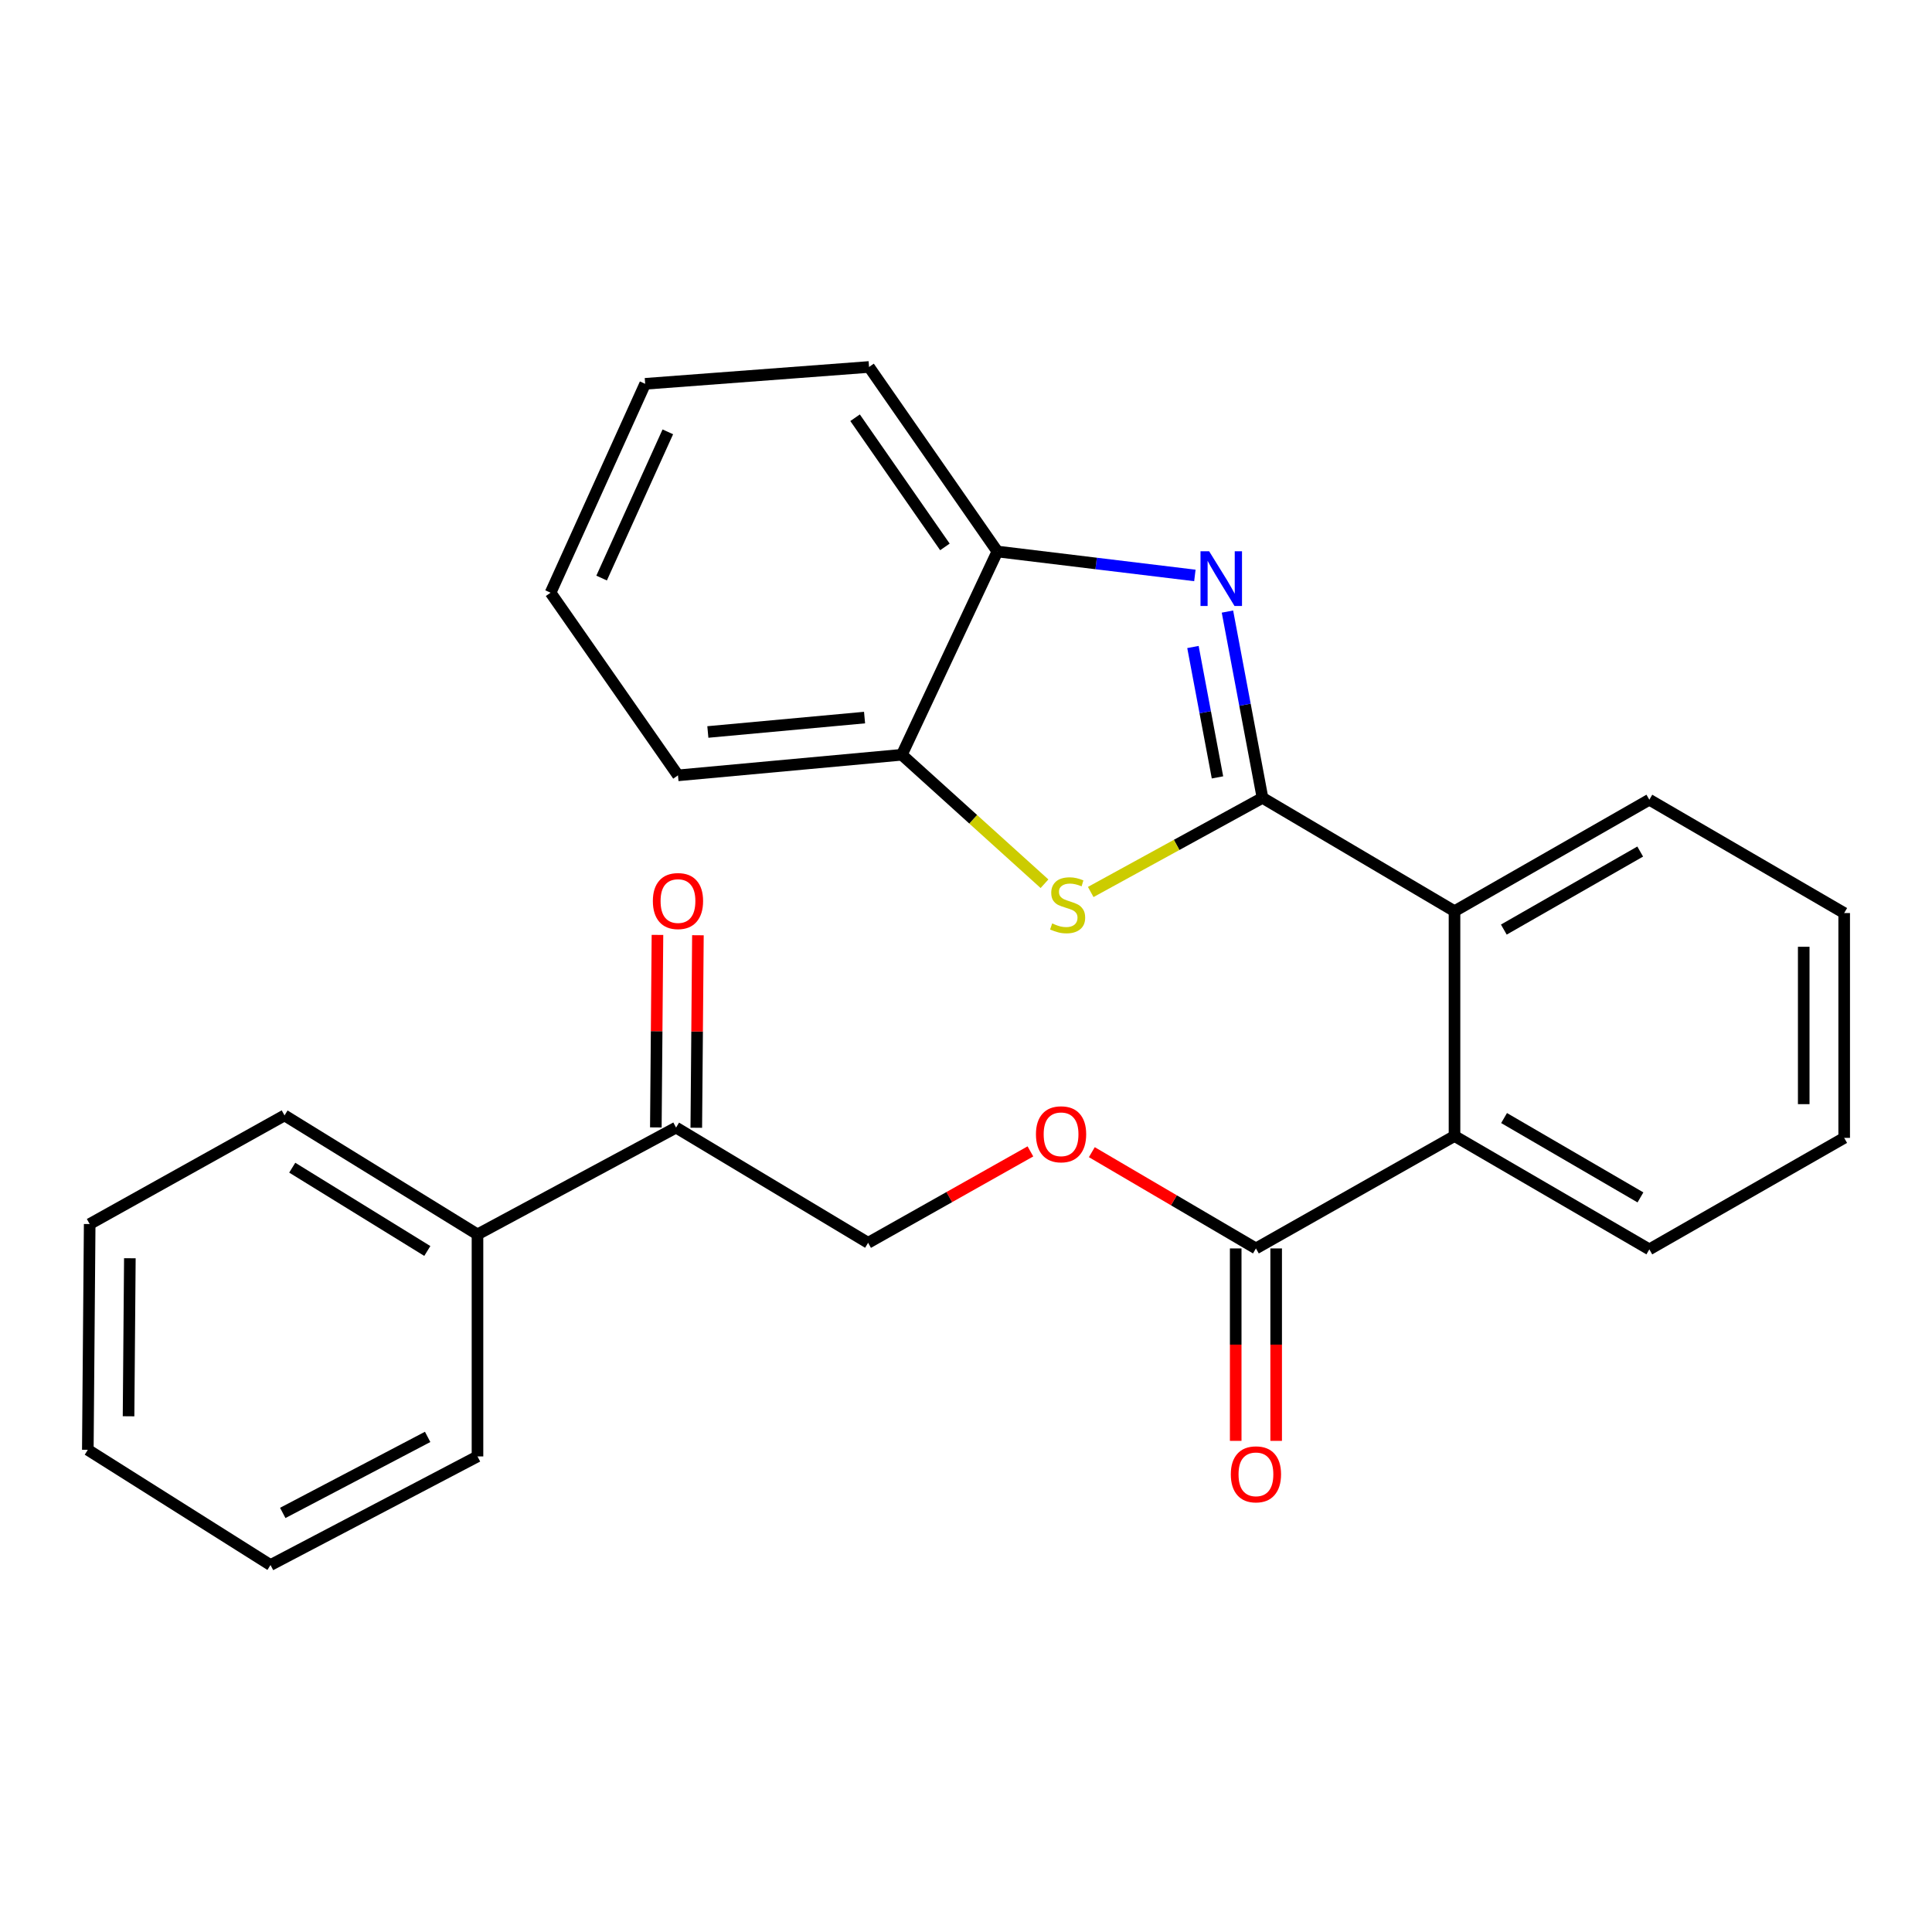 <?xml version='1.0' encoding='iso-8859-1'?>
<svg version='1.1' baseProfile='full'
              xmlns='http://www.w3.org/2000/svg'
                      xmlns:rdkit='http://www.rdkit.org/xml'
                      xmlns:xlink='http://www.w3.org/1999/xlink'
                  xml:space='preserve'
width='1000px' height='1000px' viewBox='0 0 1000 1000'>
<!-- END OF HEADER -->
<rect style='opacity:1.0;fill:#FFFFFF;stroke:none' width='1000' height='1000' x='0' y='0'> </rect>
<path class='bond-0' d='M 653.466,412.967 L 644.396,364.759' style='fill:none;fill-rule:evenodd;stroke:#000000;stroke-width:6px;stroke-linecap:butt;stroke-linejoin:miter;stroke-opacity:1' />
<path class='bond-0' d='M 644.396,364.759 L 635.327,316.551' style='fill:none;fill-rule:evenodd;stroke:#0000FF;stroke-width:6px;stroke-linecap:butt;stroke-linejoin:miter;stroke-opacity:1' />
<path class='bond-0' d='M 630.167,402.376 L 623.819,368.63' style='fill:none;fill-rule:evenodd;stroke:#000000;stroke-width:6px;stroke-linecap:butt;stroke-linejoin:miter;stroke-opacity:1' />
<path class='bond-0' d='M 623.819,368.63 L 617.471,334.885' style='fill:none;fill-rule:evenodd;stroke:#0000FF;stroke-width:6px;stroke-linecap:butt;stroke-linejoin:miter;stroke-opacity:1' />
<path class='bond-1' d='M 653.466,412.967 L 609.011,437.329' style='fill:none;fill-rule:evenodd;stroke:#000000;stroke-width:6px;stroke-linecap:butt;stroke-linejoin:miter;stroke-opacity:1' />
<path class='bond-1' d='M 609.011,437.329 L 564.557,461.692' style='fill:none;fill-rule:evenodd;stroke:#CCCC00;stroke-width:6px;stroke-linecap:butt;stroke-linejoin:miter;stroke-opacity:1' />
<path class='bond-2' d='M 653.466,412.967 L 752.852,471.629' style='fill:none;fill-rule:evenodd;stroke:#000000;stroke-width:6px;stroke-linecap:butt;stroke-linejoin:miter;stroke-opacity:1' />
<path class='bond-5' d='M 618.462,297.849 L 567.35,291.651' style='fill:none;fill-rule:evenodd;stroke:#0000FF;stroke-width:6px;stroke-linecap:butt;stroke-linejoin:miter;stroke-opacity:1' />
<path class='bond-5' d='M 567.35,291.651 L 516.239,285.453' style='fill:none;fill-rule:evenodd;stroke:#000000;stroke-width:6px;stroke-linecap:butt;stroke-linejoin:miter;stroke-opacity:1' />
<path class='bond-6' d='M 540.629,457.421 L 503.71,424.044' style='fill:none;fill-rule:evenodd;stroke:#CCCC00;stroke-width:6px;stroke-linecap:butt;stroke-linejoin:miter;stroke-opacity:1' />
<path class='bond-6' d='M 503.71,424.044 L 466.79,390.668' style='fill:none;fill-rule:evenodd;stroke:#000000;stroke-width:6px;stroke-linecap:butt;stroke-linejoin:miter;stroke-opacity:1' />
<path class='bond-3' d='M 752.852,471.629 L 752.852,587.999' style='fill:none;fill-rule:evenodd;stroke:#000000;stroke-width:6px;stroke-linecap:butt;stroke-linejoin:miter;stroke-opacity:1' />
<path class='bond-13' d='M 752.852,471.629 L 853.693,413.932' style='fill:none;fill-rule:evenodd;stroke:#000000;stroke-width:6px;stroke-linecap:butt;stroke-linejoin:miter;stroke-opacity:1' />
<path class='bond-13' d='M 778.377,481.148 L 848.965,440.761' style='fill:none;fill-rule:evenodd;stroke:#000000;stroke-width:6px;stroke-linecap:butt;stroke-linejoin:miter;stroke-opacity:1' />
<path class='bond-4' d='M 752.852,587.999 L 650.069,646.184' style='fill:none;fill-rule:evenodd;stroke:#000000;stroke-width:6px;stroke-linecap:butt;stroke-linejoin:miter;stroke-opacity:1' />
<path class='bond-14' d='M 752.852,587.999 L 853.693,646.672' style='fill:none;fill-rule:evenodd;stroke:#000000;stroke-width:6px;stroke-linecap:butt;stroke-linejoin:miter;stroke-opacity:1' />
<path class='bond-14' d='M 778.508,578.702 L 849.097,619.773' style='fill:none;fill-rule:evenodd;stroke:#000000;stroke-width:6px;stroke-linecap:butt;stroke-linejoin:miter;stroke-opacity:1' />
<path class='bond-7' d='M 650.069,646.184 L 607.599,621.273' style='fill:none;fill-rule:evenodd;stroke:#000000;stroke-width:6px;stroke-linecap:butt;stroke-linejoin:miter;stroke-opacity:1' />
<path class='bond-7' d='M 607.599,621.273 L 565.128,596.361' style='fill:none;fill-rule:evenodd;stroke:#FF0000;stroke-width:6px;stroke-linecap:butt;stroke-linejoin:miter;stroke-opacity:1' />
<path class='bond-9' d='M 639.6,646.184 L 639.6,695.987' style='fill:none;fill-rule:evenodd;stroke:#000000;stroke-width:6px;stroke-linecap:butt;stroke-linejoin:miter;stroke-opacity:1' />
<path class='bond-9' d='M 639.6,695.987 L 639.6,745.789' style='fill:none;fill-rule:evenodd;stroke:#FF0000;stroke-width:6px;stroke-linecap:butt;stroke-linejoin:miter;stroke-opacity:1' />
<path class='bond-9' d='M 660.538,646.184 L 660.538,695.987' style='fill:none;fill-rule:evenodd;stroke:#000000;stroke-width:6px;stroke-linecap:butt;stroke-linejoin:miter;stroke-opacity:1' />
<path class='bond-9' d='M 660.538,695.987 L 660.538,745.789' style='fill:none;fill-rule:evenodd;stroke:#FF0000;stroke-width:6px;stroke-linecap:butt;stroke-linejoin:miter;stroke-opacity:1' />
<path class='bond-15' d='M 516.239,285.453 L 449.818,189.94' style='fill:none;fill-rule:evenodd;stroke:#000000;stroke-width:6px;stroke-linecap:butt;stroke-linejoin:miter;stroke-opacity:1' />
<path class='bond-15' d='M 489.085,283.08 L 442.591,216.221' style='fill:none;fill-rule:evenodd;stroke:#000000;stroke-width:6px;stroke-linecap:butt;stroke-linejoin:miter;stroke-opacity:1' />
<path class='bond-26' d='M 516.239,285.453 L 466.79,390.668' style='fill:none;fill-rule:evenodd;stroke:#000000;stroke-width:6px;stroke-linecap:butt;stroke-linejoin:miter;stroke-opacity:1' />
<path class='bond-16' d='M 466.79,390.668 L 350.92,401.323' style='fill:none;fill-rule:evenodd;stroke:#000000;stroke-width:6px;stroke-linecap:butt;stroke-linejoin:miter;stroke-opacity:1' />
<path class='bond-16' d='M 447.492,371.416 L 366.383,378.874' style='fill:none;fill-rule:evenodd;stroke:#000000;stroke-width:6px;stroke-linecap:butt;stroke-linejoin:miter;stroke-opacity:1' />
<path class='bond-10' d='M 533.339,595.958 L 491.334,619.617' style='fill:none;fill-rule:evenodd;stroke:#FF0000;stroke-width:6px;stroke-linecap:butt;stroke-linejoin:miter;stroke-opacity:1' />
<path class='bond-10' d='M 491.334,619.617 L 449.33,643.276' style='fill:none;fill-rule:evenodd;stroke:#000000;stroke-width:6px;stroke-linecap:butt;stroke-linejoin:miter;stroke-opacity:1' />
<path class='bond-8' d='M 349.931,583.637 L 449.33,643.276' style='fill:none;fill-rule:evenodd;stroke:#000000;stroke-width:6px;stroke-linecap:butt;stroke-linejoin:miter;stroke-opacity:1' />
<path class='bond-11' d='M 360.4,583.725 L 360.82,533.904' style='fill:none;fill-rule:evenodd;stroke:#000000;stroke-width:6px;stroke-linecap:butt;stroke-linejoin:miter;stroke-opacity:1' />
<path class='bond-11' d='M 360.82,533.904 L 361.24,484.083' style='fill:none;fill-rule:evenodd;stroke:#FF0000;stroke-width:6px;stroke-linecap:butt;stroke-linejoin:miter;stroke-opacity:1' />
<path class='bond-11' d='M 339.462,583.548 L 339.882,533.727' style='fill:none;fill-rule:evenodd;stroke:#000000;stroke-width:6px;stroke-linecap:butt;stroke-linejoin:miter;stroke-opacity:1' />
<path class='bond-11' d='M 339.882,533.727 L 340.302,483.906' style='fill:none;fill-rule:evenodd;stroke:#FF0000;stroke-width:6px;stroke-linecap:butt;stroke-linejoin:miter;stroke-opacity:1' />
<path class='bond-12' d='M 349.931,583.637 L 247.148,638.925' style='fill:none;fill-rule:evenodd;stroke:#000000;stroke-width:6px;stroke-linecap:butt;stroke-linejoin:miter;stroke-opacity:1' />
<path class='bond-17' d='M 247.148,638.925 L 147.272,577.332' style='fill:none;fill-rule:evenodd;stroke:#000000;stroke-width:6px;stroke-linecap:butt;stroke-linejoin:miter;stroke-opacity:1' />
<path class='bond-17' d='M 221.176,647.508 L 151.263,604.393' style='fill:none;fill-rule:evenodd;stroke:#000000;stroke-width:6px;stroke-linecap:butt;stroke-linejoin:miter;stroke-opacity:1' />
<path class='bond-18' d='M 247.148,638.925 L 247.148,753.841' style='fill:none;fill-rule:evenodd;stroke:#000000;stroke-width:6px;stroke-linecap:butt;stroke-linejoin:miter;stroke-opacity:1' />
<path class='bond-20' d='M 853.693,413.932 L 954.545,472.594' style='fill:none;fill-rule:evenodd;stroke:#000000;stroke-width:6px;stroke-linecap:butt;stroke-linejoin:miter;stroke-opacity:1' />
<path class='bond-27' d='M 853.693,646.672 L 954.545,588.964' style='fill:none;fill-rule:evenodd;stroke:#000000;stroke-width:6px;stroke-linecap:butt;stroke-linejoin:miter;stroke-opacity:1' />
<path class='bond-22' d='M 449.818,189.94 L 333.937,198.664' style='fill:none;fill-rule:evenodd;stroke:#000000;stroke-width:6px;stroke-linecap:butt;stroke-linejoin:miter;stroke-opacity:1' />
<path class='bond-21' d='M 350.92,401.323 L 284.976,306.787' style='fill:none;fill-rule:evenodd;stroke:#000000;stroke-width:6px;stroke-linecap:butt;stroke-linejoin:miter;stroke-opacity:1' />
<path class='bond-24' d='M 147.272,577.332 L 46.42,633.563' style='fill:none;fill-rule:evenodd;stroke:#000000;stroke-width:6px;stroke-linecap:butt;stroke-linejoin:miter;stroke-opacity:1' />
<path class='bond-23' d='M 247.148,753.841 L 140.014,810.06' style='fill:none;fill-rule:evenodd;stroke:#000000;stroke-width:6px;stroke-linecap:butt;stroke-linejoin:miter;stroke-opacity:1' />
<path class='bond-23' d='M 221.348,743.733 L 146.355,783.087' style='fill:none;fill-rule:evenodd;stroke:#000000;stroke-width:6px;stroke-linecap:butt;stroke-linejoin:miter;stroke-opacity:1' />
<path class='bond-19' d='M 954.545,588.964 L 954.545,472.594' style='fill:none;fill-rule:evenodd;stroke:#000000;stroke-width:6px;stroke-linecap:butt;stroke-linejoin:miter;stroke-opacity:1' />
<path class='bond-19' d='M 933.607,571.509 L 933.607,490.05' style='fill:none;fill-rule:evenodd;stroke:#000000;stroke-width:6px;stroke-linecap:butt;stroke-linejoin:miter;stroke-opacity:1' />
<path class='bond-28' d='M 284.976,306.787 L 333.937,198.664' style='fill:none;fill-rule:evenodd;stroke:#000000;stroke-width:6px;stroke-linecap:butt;stroke-linejoin:miter;stroke-opacity:1' />
<path class='bond-28' d='M 311.394,299.205 L 345.666,223.52' style='fill:none;fill-rule:evenodd;stroke:#000000;stroke-width:6px;stroke-linecap:butt;stroke-linejoin:miter;stroke-opacity:1' />
<path class='bond-25' d='M 140.014,810.06 L 45.455,750.421' style='fill:none;fill-rule:evenodd;stroke:#000000;stroke-width:6px;stroke-linecap:butt;stroke-linejoin:miter;stroke-opacity:1' />
<path class='bond-29' d='M 46.42,633.563 L 45.455,750.421' style='fill:none;fill-rule:evenodd;stroke:#000000;stroke-width:6px;stroke-linecap:butt;stroke-linejoin:miter;stroke-opacity:1' />
<path class='bond-29' d='M 67.213,651.264 L 66.537,733.065' style='fill:none;fill-rule:evenodd;stroke:#000000;stroke-width:6px;stroke-linecap:butt;stroke-linejoin:miter;stroke-opacity:1' />
<path  class='atom-1' d='M 625.86 285.345
L 635.14 300.345
Q 636.06 301.825, 637.54 304.505
Q 639.02 307.185, 639.1 307.345
L 639.1 285.345
L 642.86 285.345
L 642.86 313.665
L 638.98 313.665
L 629.02 297.265
Q 627.86 295.345, 626.62 293.145
Q 625.42 290.945, 625.06 290.265
L 625.06 313.665
L 621.38 313.665
L 621.38 285.345
L 625.86 285.345
' fill='#0000FF'/>
<path  class='atom-2' d='M 544.601 477.964
Q 544.921 478.084, 546.241 478.644
Q 547.561 479.204, 549.001 479.564
Q 550.481 479.884, 551.921 479.884
Q 554.601 479.884, 556.161 478.604
Q 557.721 477.284, 557.721 475.004
Q 557.721 473.444, 556.921 472.484
Q 556.161 471.524, 554.961 471.004
Q 553.761 470.484, 551.761 469.884
Q 549.241 469.124, 547.721 468.404
Q 546.241 467.684, 545.161 466.164
Q 544.121 464.644, 544.121 462.084
Q 544.121 458.524, 546.521 456.324
Q 548.961 454.124, 553.761 454.124
Q 557.041 454.124, 560.761 455.684
L 559.841 458.764
Q 556.441 457.364, 553.881 457.364
Q 551.121 457.364, 549.601 458.524
Q 548.081 459.644, 548.121 461.604
Q 548.121 463.124, 548.881 464.044
Q 549.681 464.964, 550.801 465.484
Q 551.961 466.004, 553.881 466.604
Q 556.441 467.404, 557.961 468.204
Q 559.481 469.004, 560.561 470.644
Q 561.681 472.244, 561.681 475.004
Q 561.681 478.924, 559.041 481.044
Q 556.441 483.124, 552.081 483.124
Q 549.561 483.124, 547.641 482.564
Q 545.761 482.044, 543.521 481.124
L 544.601 477.964
' fill='#CCCC00'/>
<path  class='atom-8' d='M 536.205 587.102
Q 536.205 580.302, 539.565 576.502
Q 542.925 572.702, 549.205 572.702
Q 555.485 572.702, 558.845 576.502
Q 562.205 580.302, 562.205 587.102
Q 562.205 593.982, 558.805 597.902
Q 555.405 601.782, 549.205 601.782
Q 542.965 601.782, 539.565 597.902
Q 536.205 594.022, 536.205 587.102
M 549.205 598.582
Q 553.525 598.582, 555.845 595.702
Q 558.205 592.782, 558.205 587.102
Q 558.205 581.542, 555.845 578.742
Q 553.525 575.902, 549.205 575.902
Q 544.885 575.902, 542.525 578.702
Q 540.205 581.502, 540.205 587.102
Q 540.205 592.822, 542.525 595.702
Q 544.885 598.582, 549.205 598.582
' fill='#FF0000'/>
<path  class='atom-10' d='M 637.069 763.111
Q 637.069 756.311, 640.429 752.511
Q 643.789 748.711, 650.069 748.711
Q 656.349 748.711, 659.709 752.511
Q 663.069 756.311, 663.069 763.111
Q 663.069 769.991, 659.669 773.911
Q 656.269 777.791, 650.069 777.791
Q 643.829 777.791, 640.429 773.911
Q 637.069 770.031, 637.069 763.111
M 650.069 774.591
Q 654.389 774.591, 656.709 771.711
Q 659.069 768.791, 659.069 763.111
Q 659.069 757.551, 656.709 754.751
Q 654.389 751.911, 650.069 751.911
Q 645.749 751.911, 643.389 754.711
Q 641.069 757.511, 641.069 763.111
Q 641.069 768.831, 643.389 771.711
Q 645.749 774.591, 650.069 774.591
' fill='#FF0000'/>
<path  class='atom-12' d='M 337.92 466.381
Q 337.92 459.581, 341.28 455.781
Q 344.64 451.981, 350.92 451.981
Q 357.2 451.981, 360.56 455.781
Q 363.92 459.581, 363.92 466.381
Q 363.92 473.261, 360.52 477.181
Q 357.12 481.061, 350.92 481.061
Q 344.68 481.061, 341.28 477.181
Q 337.92 473.301, 337.92 466.381
M 350.92 477.861
Q 355.24 477.861, 357.56 474.981
Q 359.92 472.061, 359.92 466.381
Q 359.92 460.821, 357.56 458.021
Q 355.24 455.181, 350.92 455.181
Q 346.6 455.181, 344.24 457.981
Q 341.92 460.781, 341.92 466.381
Q 341.92 472.101, 344.24 474.981
Q 346.6 477.861, 350.92 477.861
' fill='#FF0000'/>
</svg>
